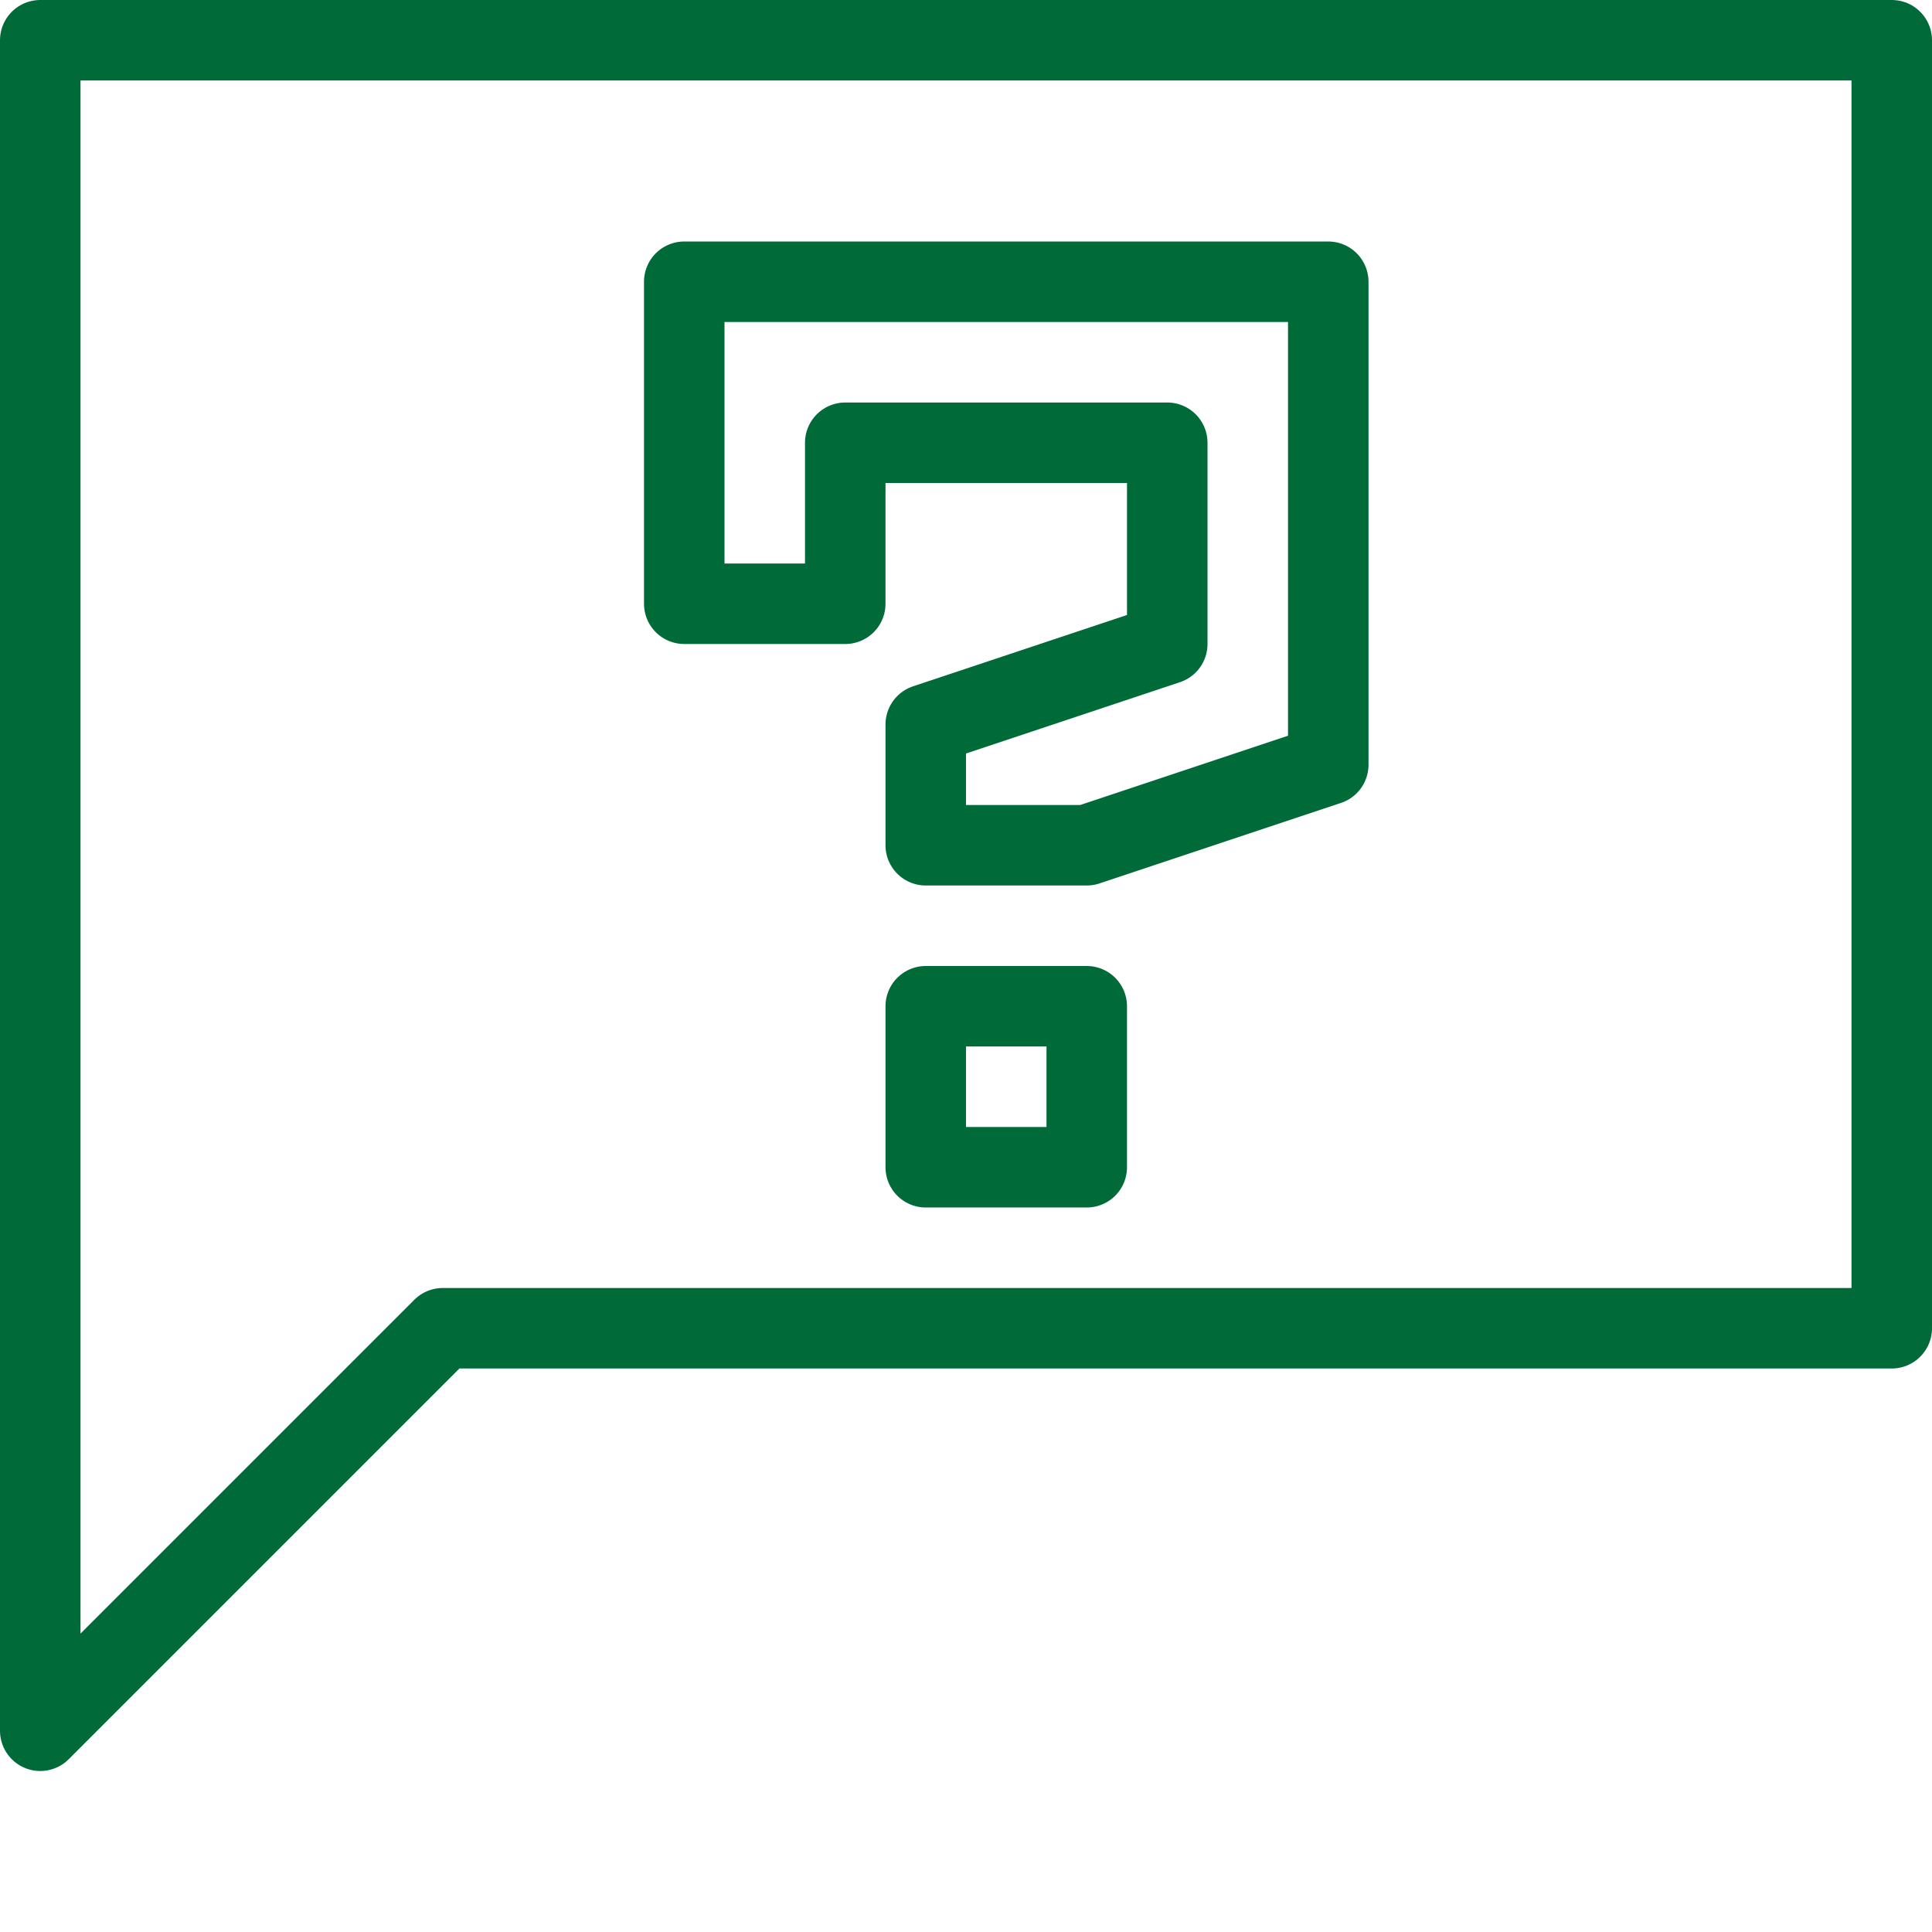 <svg xmlns="http://www.w3.org/2000/svg" viewBox="0 0 24 24"><defs><style>.cls-1,.cls-2{fill:none;}.cls-1{stroke:#006a39;stroke-linecap:round;stroke-linejoin:round;}</style></defs><title>vanliga_fragor_jakt</title><g id="Lager_2" data-name="Lager 2"><g id="Lager_1-2" data-name="Lager 1"><g id="Black"><polygon class="cls-1" points="8.5 3.5 16.5 3.5 16.5 9.5 13.5 10.5 11.5 10.5 11.5 9 14.5 8 14.5 5.5 10.5 5.5 10.5 7.5 8.5 7.5 8.5 3.5"/><rect class="cls-1" x="11.5" y="12.5" width="2" height="2"/><polygon class="cls-1" points="23.5 16.5 5.5 16.5 0.5 21.5 0.5 0.5 23.5 0.5 23.5 16.5"/></g><g id="Frames-24px"><rect class="cls-2" width="24" height="24"/></g></g></g></svg>